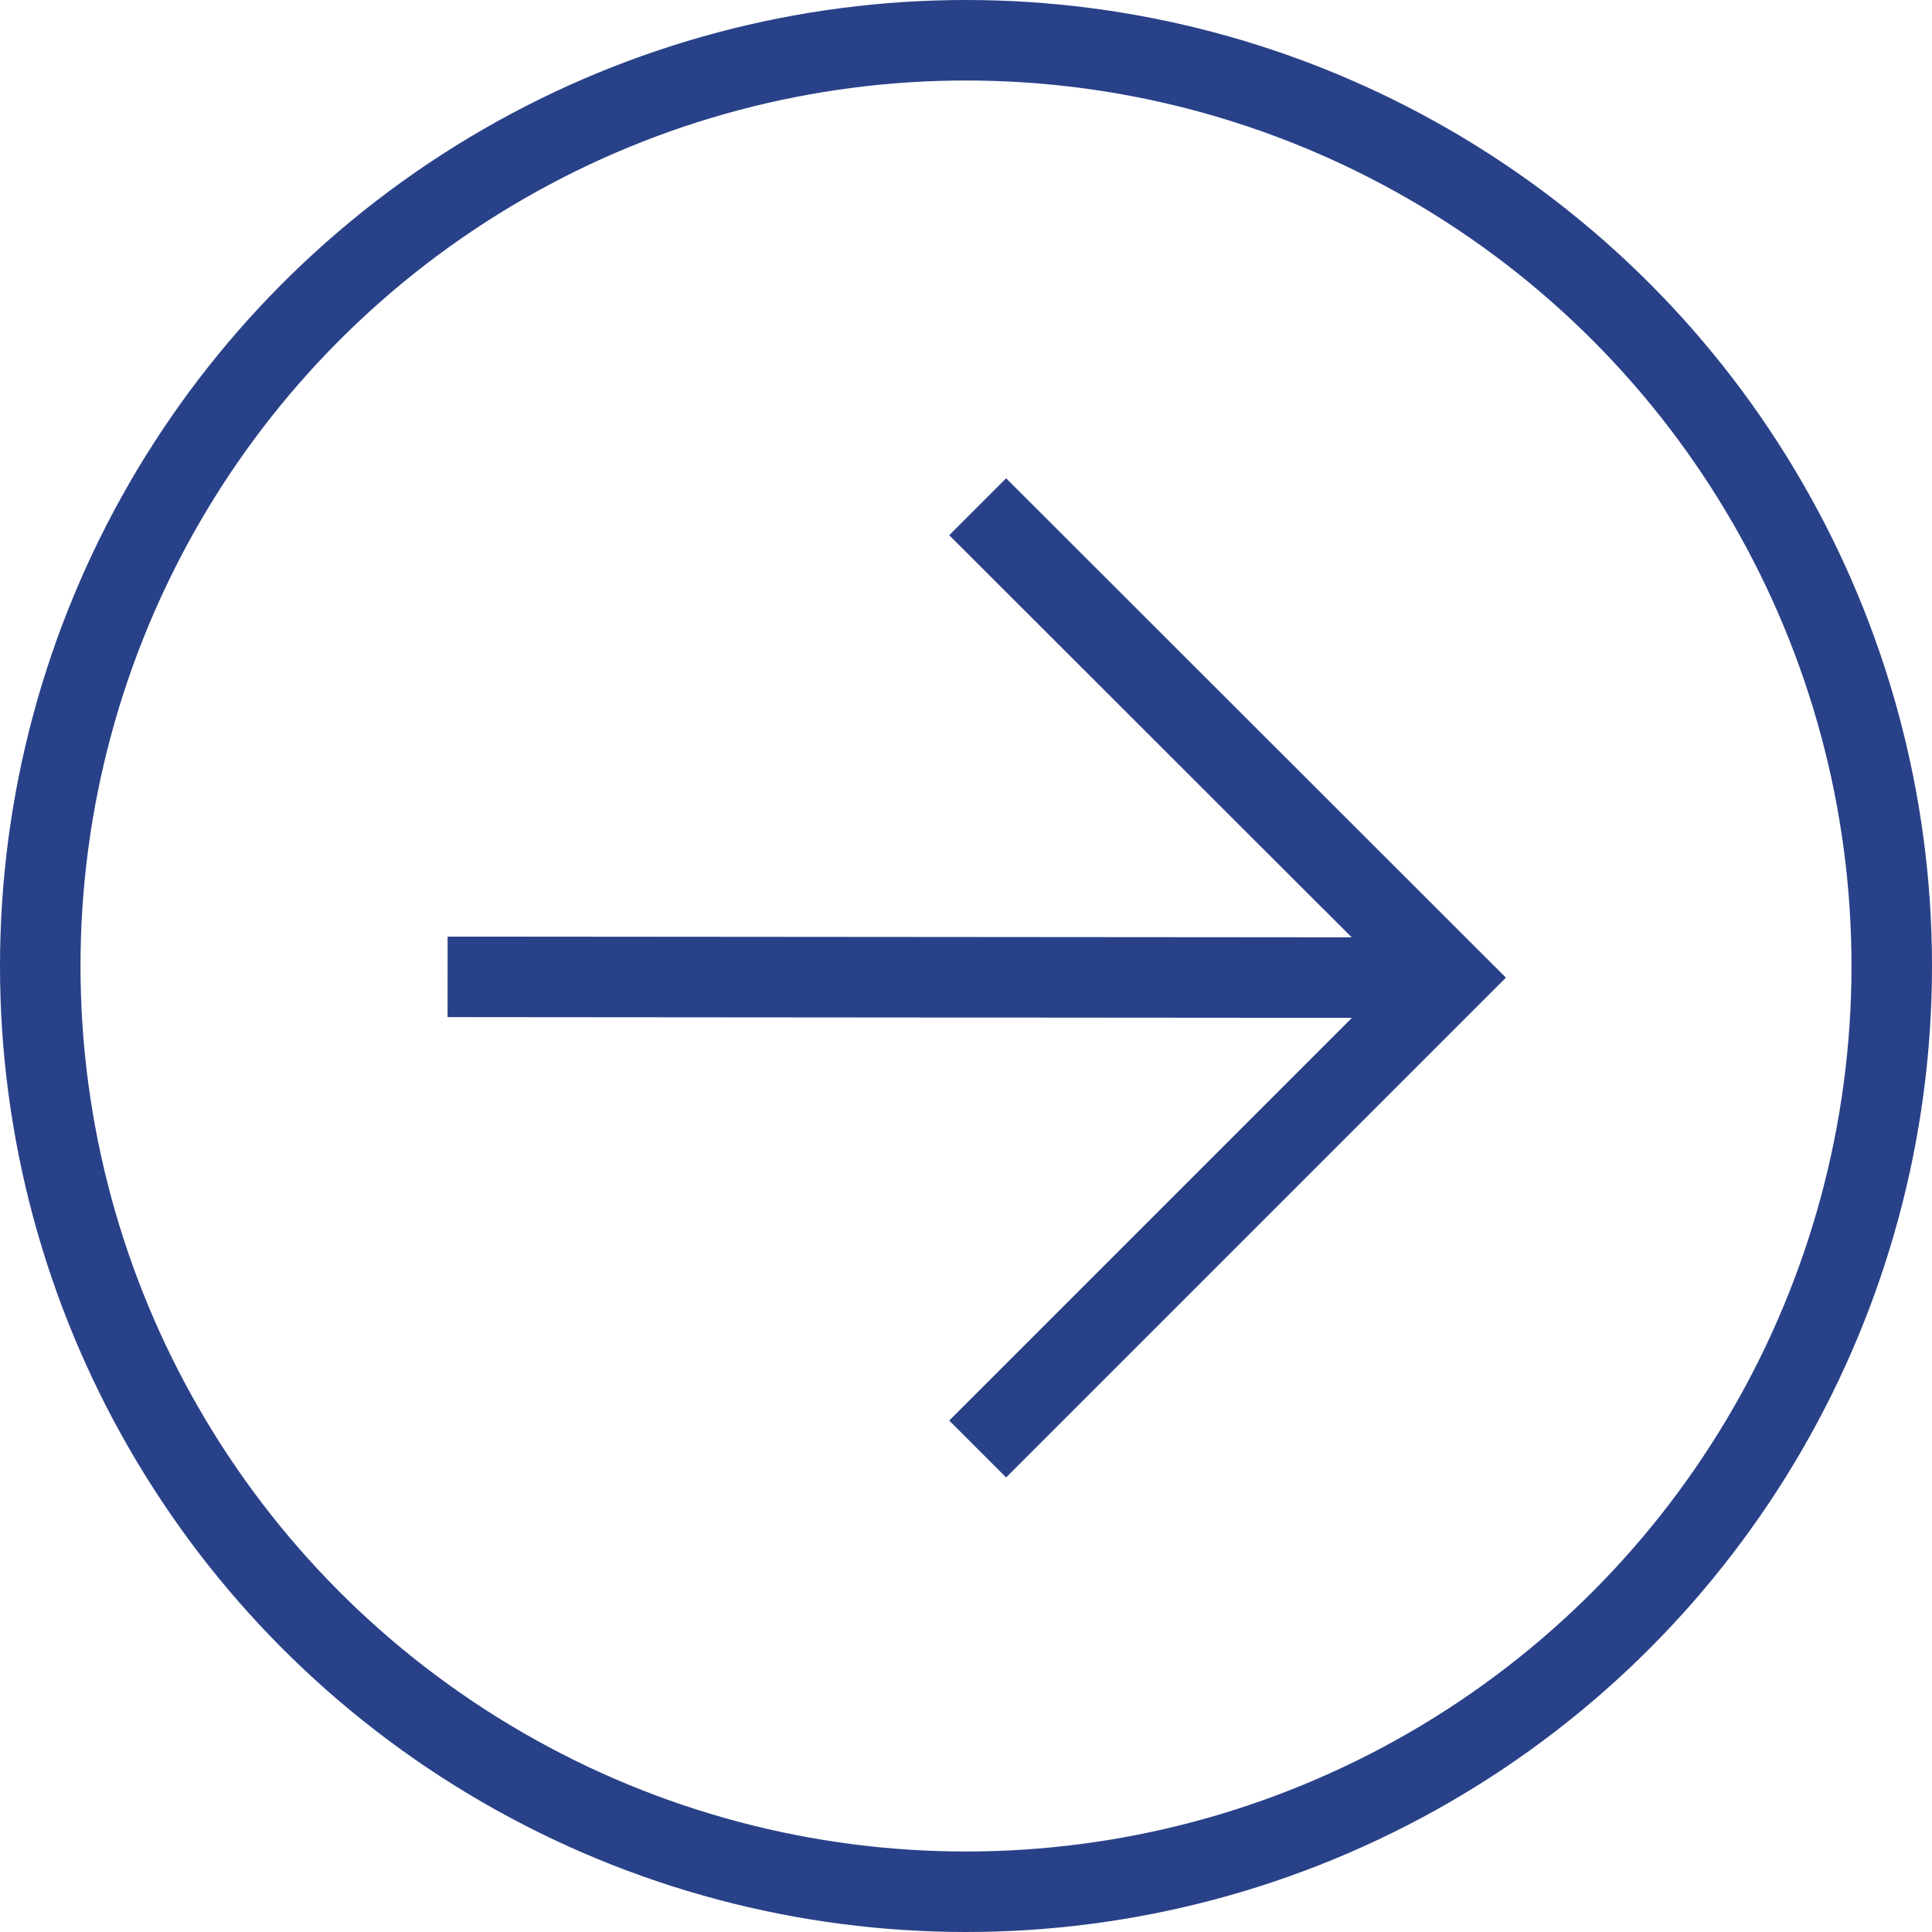 <svg width="48" height="48" viewBox="0 0 48 48" fill="none" xmlns="http://www.w3.org/2000/svg">
<circle cx="24" cy="24" r="23" transform="rotate(-180 24 24)" stroke="#294188" stroke-width="2"/>
<path d="M24.29 36L36 24.29L24.29 12.59" stroke="#294188" stroke-width="2"/>
<path d="M36 24.29L11.12 24.27" stroke="#294188" stroke-width="2"/>
</svg>
